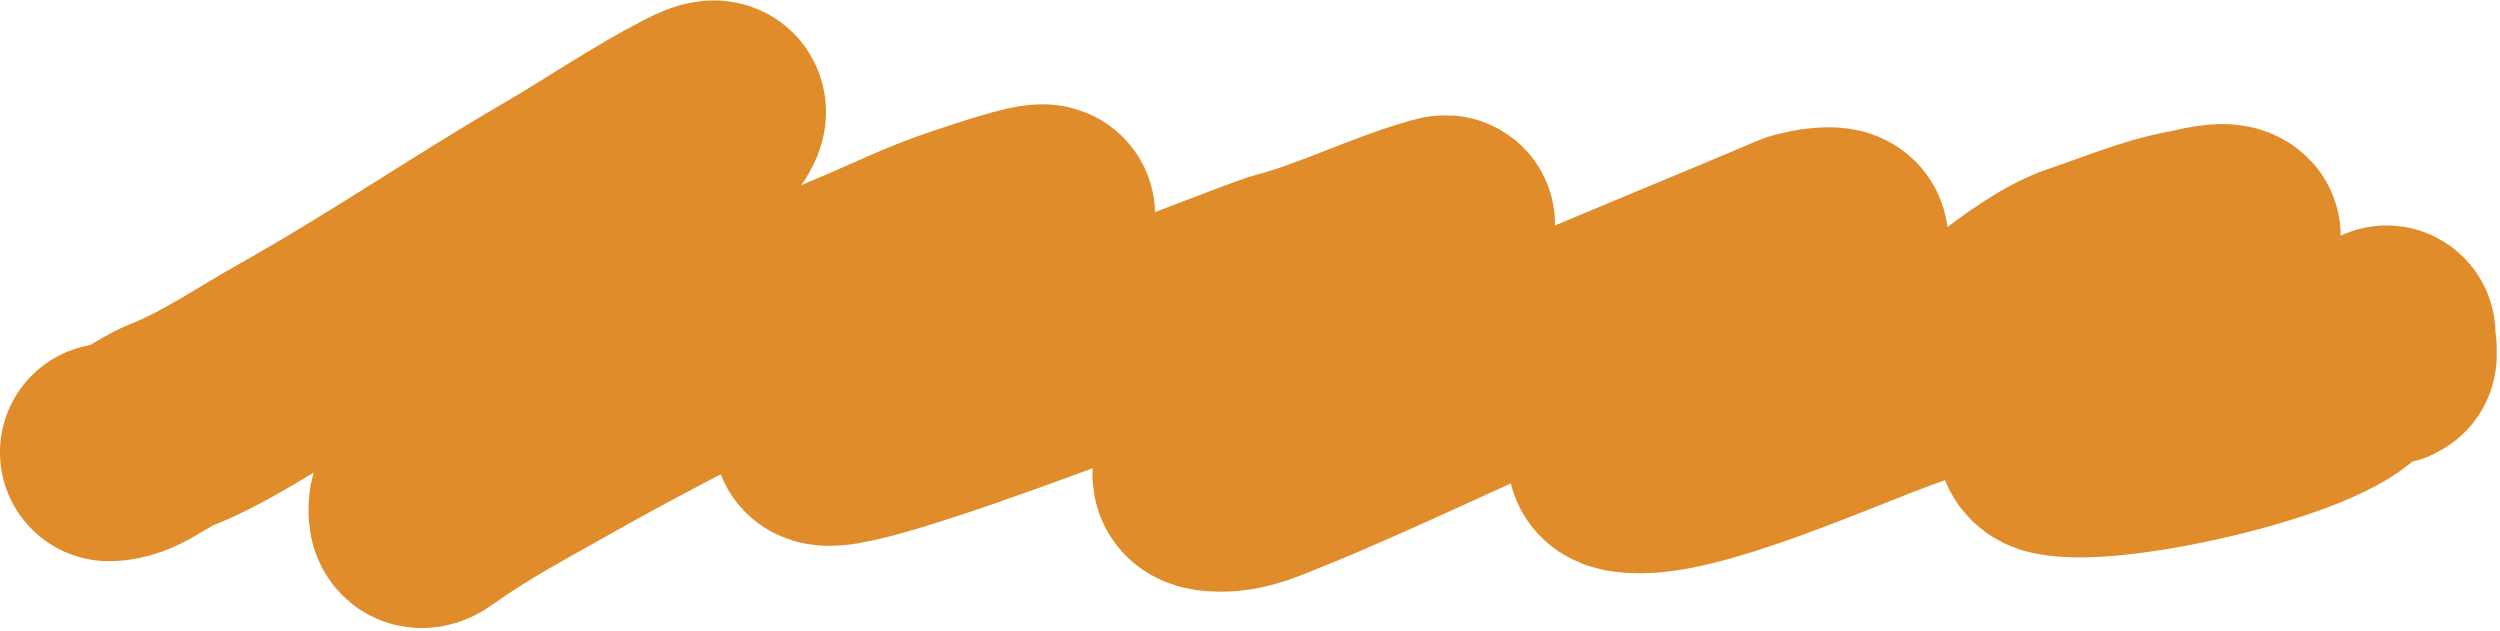 <?xml version="1.0" encoding="UTF-8"?> <svg xmlns="http://www.w3.org/2000/svg" width="689" height="174" viewBox="0 0 689 174" fill="none"> <path d="M30 124.659C36.22 124.659 41.454 119.387 47.093 117.155C59.238 112.348 69.675 105.019 81.001 98.673C105.965 84.684 129.634 68.449 154.375 54.065C166.77 46.858 178.594 38.663 191.34 32.108C201.283 26.994 197.722 32.649 192.521 38.5C173.554 59.838 154.901 81.239 137.907 104.231C131.414 113.016 126.315 122.494 120.119 131.399C118.748 133.37 115.191 137.222 115.047 139.668C114.853 142.965 115.54 144.245 118.799 141.891C129.512 134.154 141.197 127.975 152.707 121.463C170.043 111.655 187.885 102.401 205.653 93.392C215.767 88.264 225.652 81.443 236.087 77.133C246.259 72.931 255.897 68.053 266.381 64.626C271.358 62.999 276.36 61.26 281.39 59.901C284.706 59.005 291.878 57.125 286.323 61.638C274.949 70.879 245.277 100.723 233.031 108.887C229.235 111.418 226.5 115.162 226.5 119.518C226.5 127.685 346.47 79.133 354.069 77.133C368.715 73.279 382.494 66.202 397.009 62.055C400.071 61.18 398.11 62.421 395.828 64.001C390.633 67.597 385.35 70.963 380.194 74.632C370.559 81.488 336.906 111.618 333.502 123.067C331.571 129.561 328.011 133.072 336.42 133.072C342.947 133.072 348.015 130.374 354.069 128C371.223 121.273 412.101 101.996 428.971 94.643C451.156 84.972 473.612 76.017 495.814 66.502C497.915 65.602 511.852 62.757 505.125 69.004C495.905 77.564 459.257 110.042 450.332 118.967C444.698 124.602 442.438 128 452 128C470.212 128 510.708 109.017 528 103.398C542.776 98.595 559.578 79.827 574.33 74.909C584.063 71.665 593.965 67.347 604.069 65.599C605.873 65.287 613.428 63.083 615.047 64.904C615.925 65.892 605.198 73.502 604.069 74.632C601.268 77.432 551.434 119.719 566.5 123.067C581.407 126.379 635.564 114.333 646.5 103.398C648.126 101.771 654.482 92.725 657.061 93.462C658.974 94.008 657.756 104.224 657.756 92.141" stroke="#E08C2A" stroke-width="60" stroke-linecap="round"></path> </svg> 